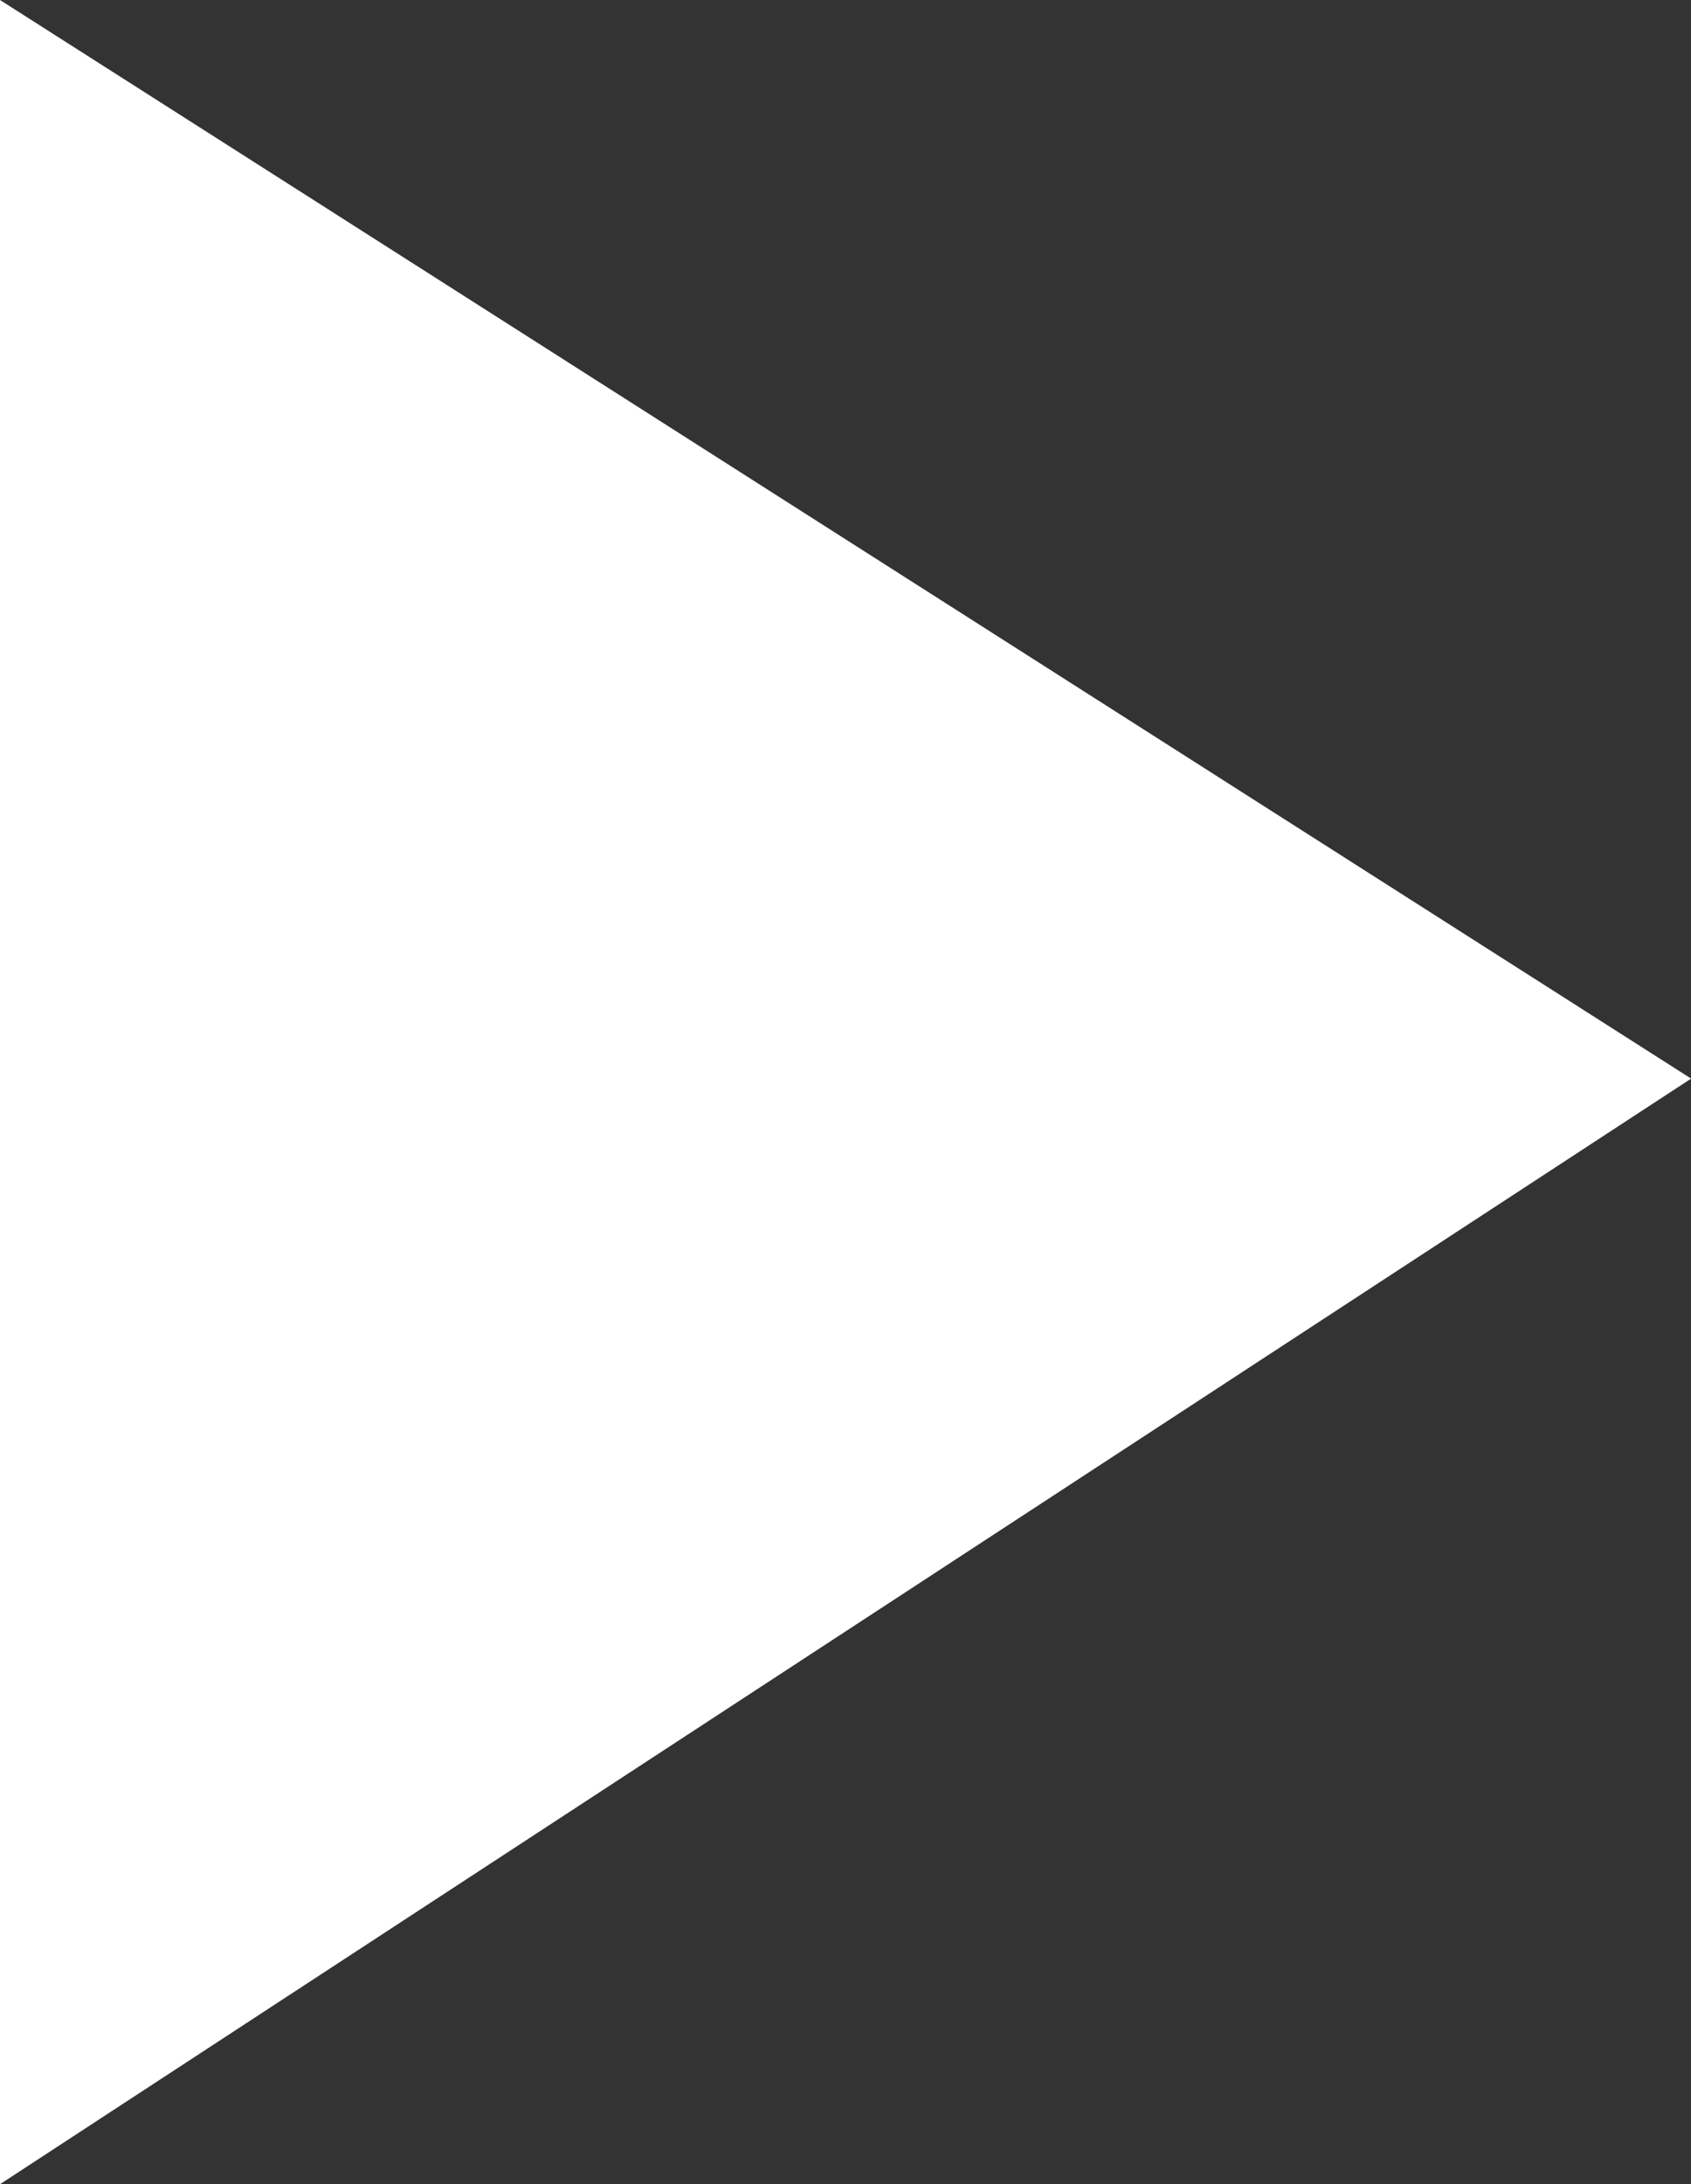 <svg xmlns="http://www.w3.org/2000/svg" width="13.099" height="16.915" viewBox="0 0 13.099 16.915">
  <rect x="0" y="0" width="13.099" height="16.915" fill="#333333" stroke="none"/>
  <path id="Path_2074" data-name="Path 2074" d="M3124.89,410.364v16.915l13.1-8.562Z" transform="translate(-3124.89 -410.364)" fill="#fff"/>
</svg>
